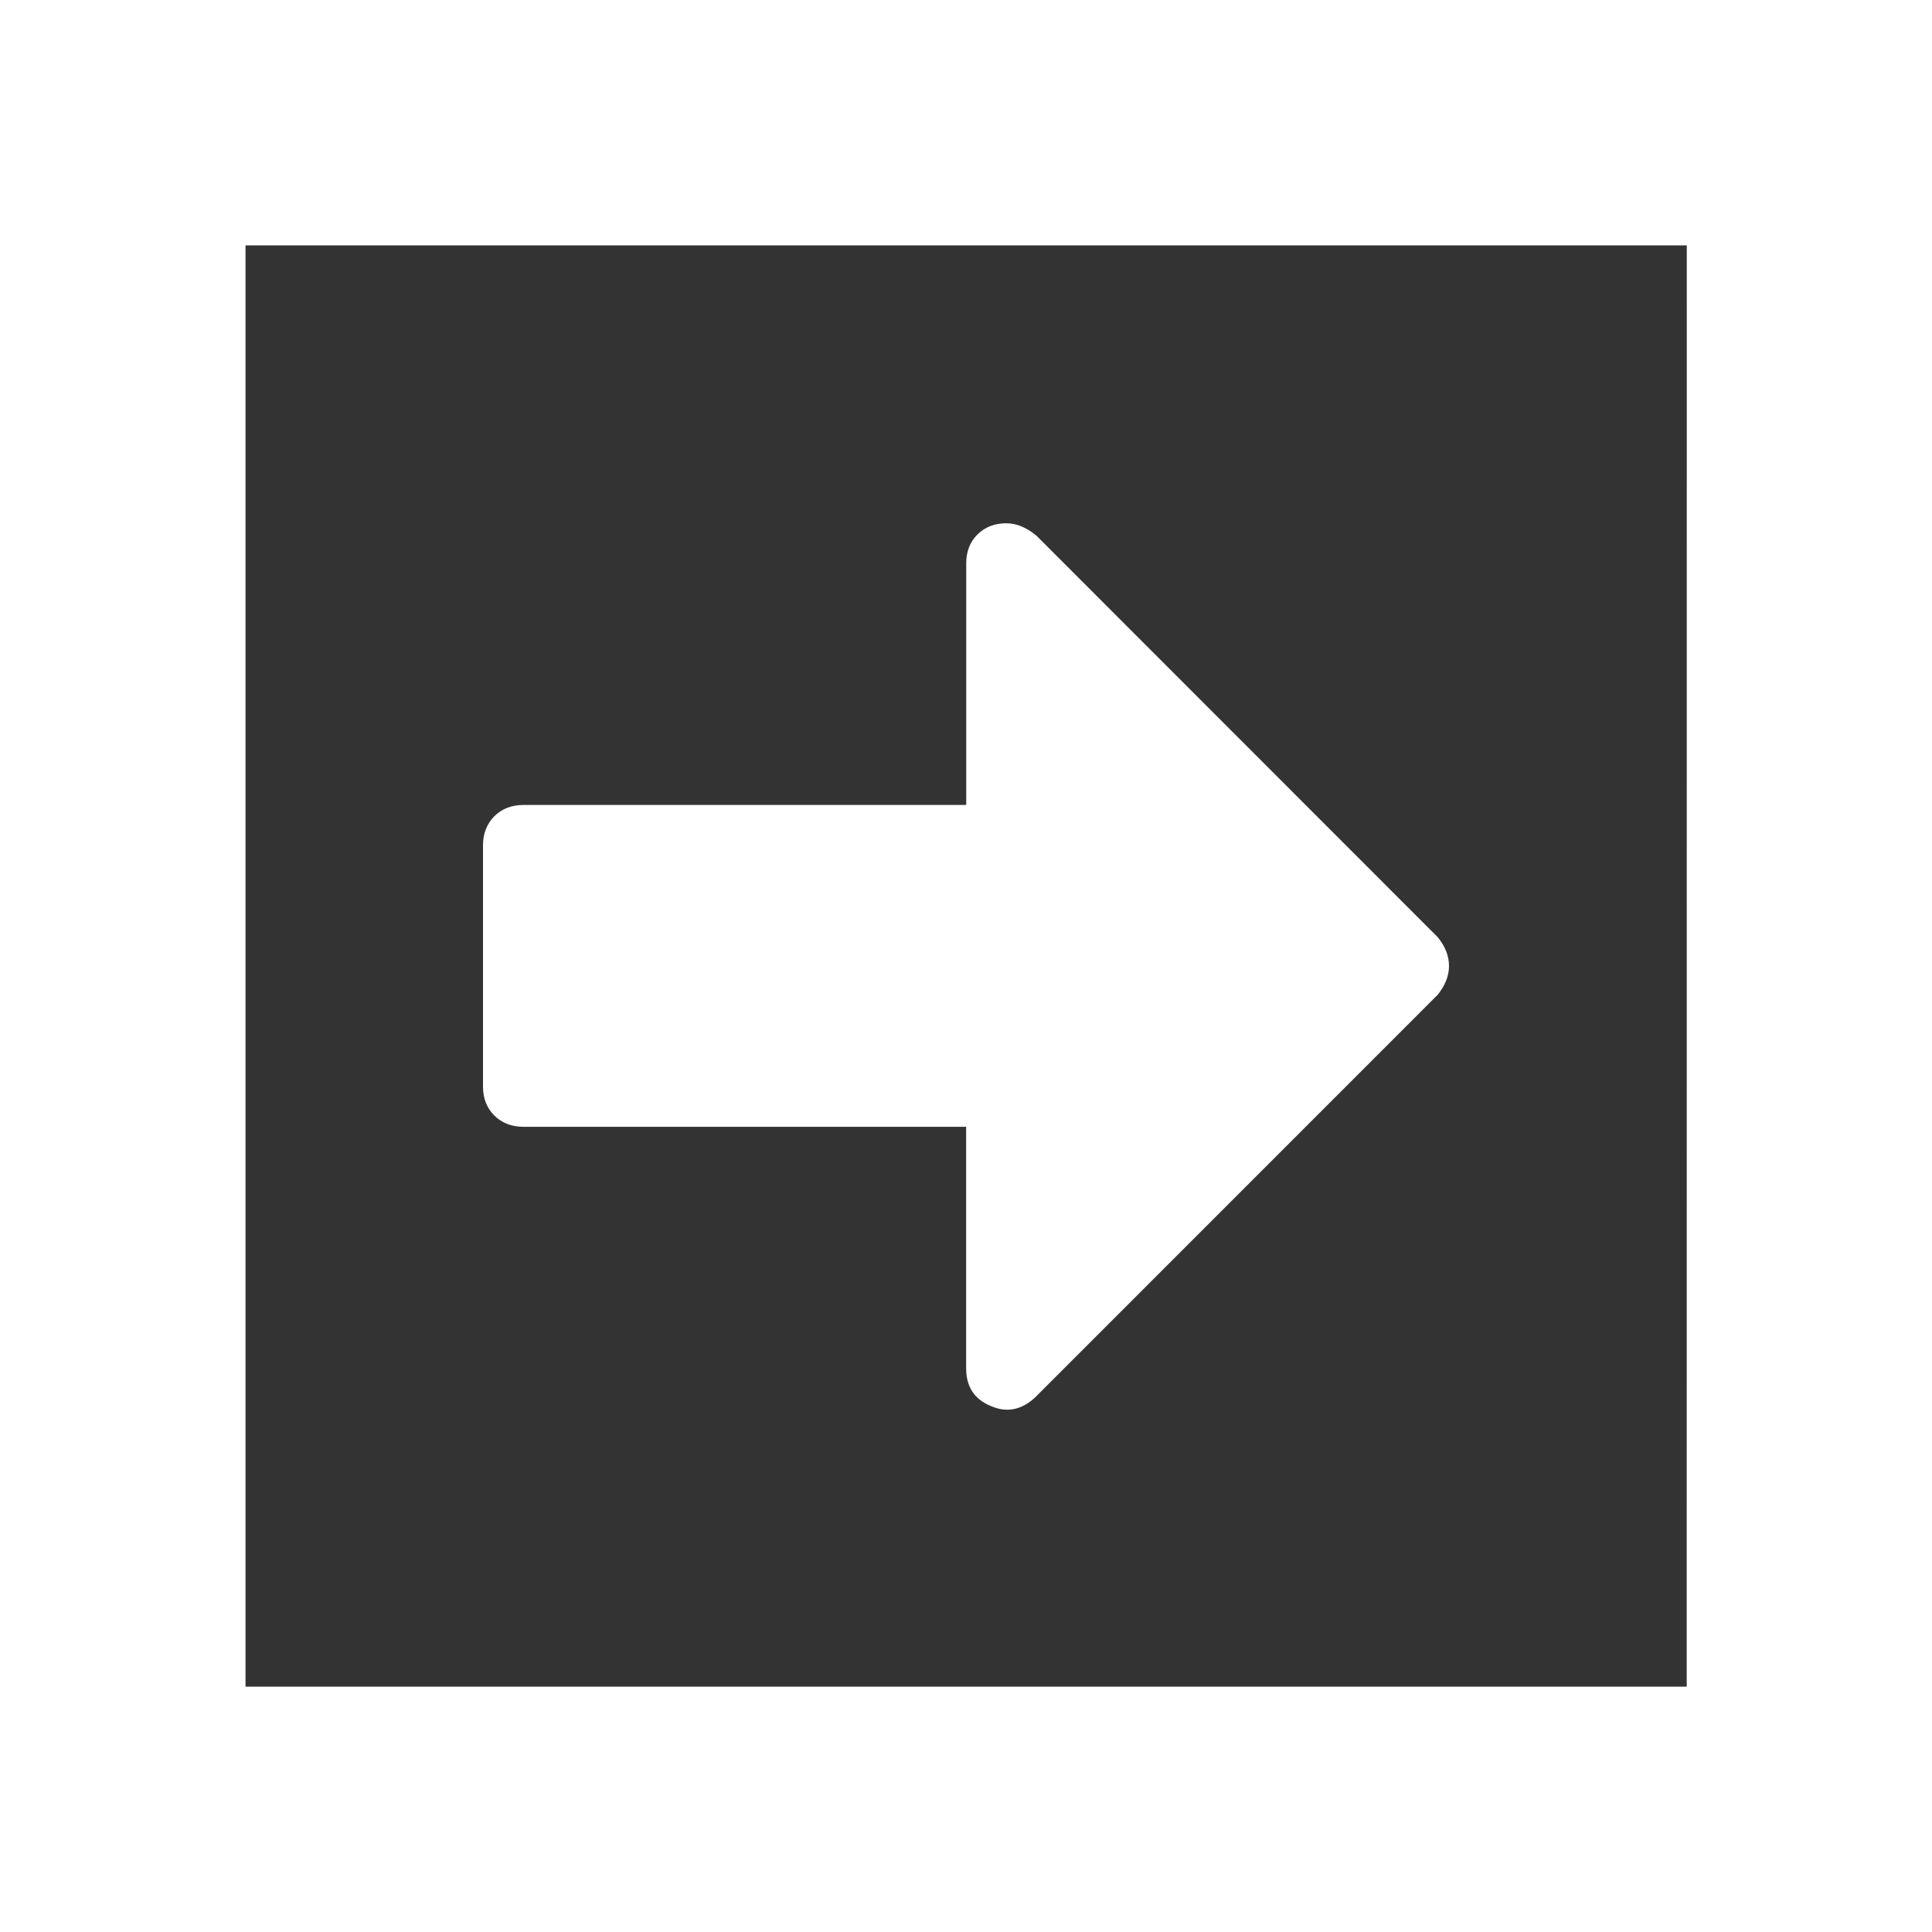 <?xml version="1.0" encoding="utf-8"?>
<!-- Generator: Adobe Illustrator 16.0.0, SVG Export Plug-In . SVG Version: 6.00 Build 0)  -->
<!DOCTYPE svg PUBLIC "-//W3C//DTD SVG 1.1//EN" "http://www.w3.org/Graphics/SVG/1.1/DTD/svg11.dtd">
<svg version="1.1" id="Layer_1" xmlns="http://www.w3.org/2000/svg" xmlns:xlink="http://www.w3.org/1999/xlink" x="0px" y="0px"
	 width="26px" height="26px" viewBox="0 0 26 26" enable-background="new 0 0 26 26" xml:space="preserve">
<rect x="0" y="0" width="26" height="26" fill="#333333" stroke="none"/>
<g>
	<path fill="#FFFFFF" d="M13.541,7.042c0.139,0,0.273,0.056,0.408,0.168l5.398,5.401c0.102,0.123,0.153,0.254,0.153,0.389
		s-0.053,0.264-0.153,0.388l-5.416,5.417c-0.181,0.168-0.379,0.211-0.594,0.118c-0.225-0.091-0.335-0.262-0.335-0.508v-3.251H7.042
		c-0.157,0-0.288-0.051-0.39-0.152c-0.1-0.101-0.152-0.229-0.152-0.388v-3.249c0-0.158,0.052-0.288,0.152-0.39
		c0.102-0.101,0.233-0.152,0.39-0.152h5.961v-3.25c0-0.158,0.048-0.287,0.149-0.388C13.254,7.093,13.385,7.042,13.541,7.042z"/>
	<path fill="#FFFFFF" d="M0,0v26h26V0H0z M22.699,22.698H3.304V3.302H22.7L22.699,22.698L22.699,22.698z"/>
</g>
</svg>
